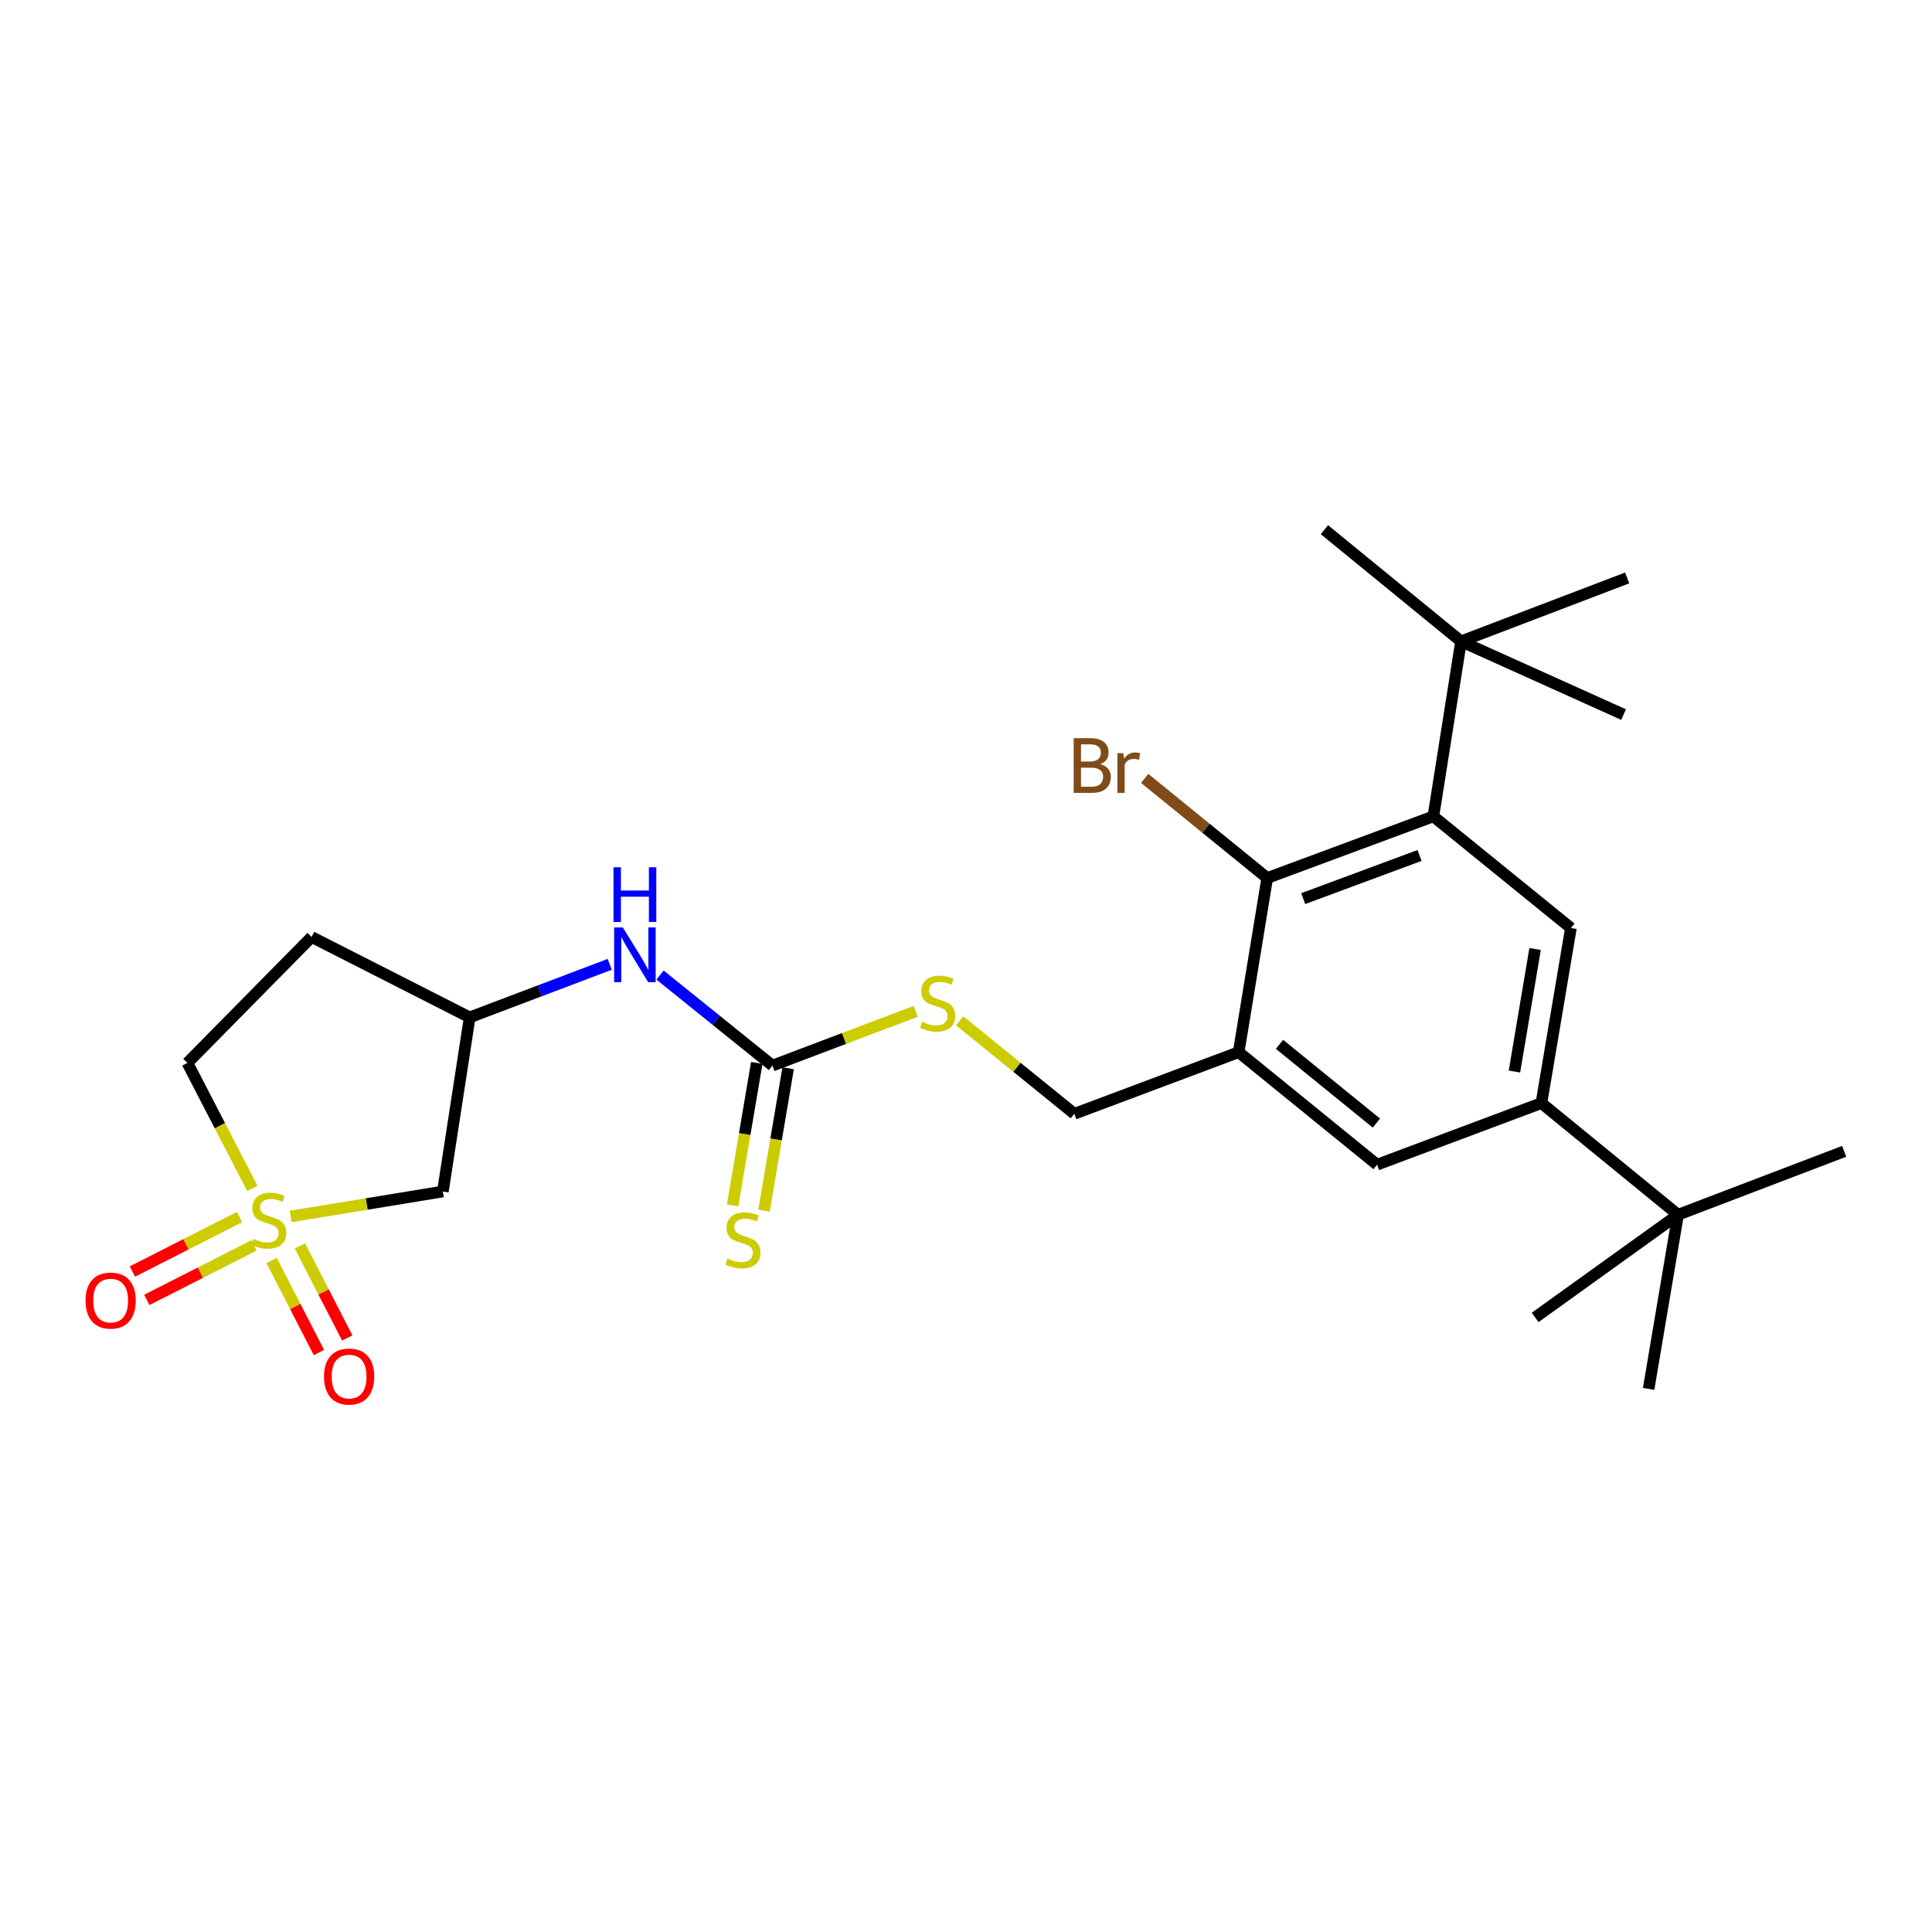 <?xml version='1.0' encoding='iso-8859-1'?>
<svg version='1.1' baseProfile='full'
              xmlns='http://www.w3.org/2000/svg'
                      xmlns:rdkit='http://www.rdkit.org/xml'
                      xmlns:xlink='http://www.w3.org/1999/xlink'
                  xml:space='preserve'
width='1000px' height='1000px' viewBox='0 0 1000 1000'>
<!-- END OF HEADER -->
<rect style='opacity:1.0;fill:#FFFFFF;stroke:none' width='1000' height='1000' x='0' y='0'> </rect>
<path class='bond-6' d='M 150.456,629.641 L 189.841,623.181' style='fill:none;fill-rule:evenodd;stroke:#CCCC00;stroke-width:6px;stroke-linecap:butt;stroke-linejoin:miter;stroke-opacity:1' />
<path class='bond-6' d='M 189.841,623.181 L 229.226,616.72' style='fill:none;fill-rule:evenodd;stroke:#000000;stroke-width:6px;stroke-linecap:butt;stroke-linejoin:miter;stroke-opacity:1' />
<path class='bond-9' d='M 140.586,652.427 L 152.837,676.251' style='fill:none;fill-rule:evenodd;stroke:#CCCC00;stroke-width:6px;stroke-linecap:butt;stroke-linejoin:miter;stroke-opacity:1' />
<path class='bond-9' d='M 152.837,676.251 L 165.087,700.075' style='fill:none;fill-rule:evenodd;stroke:#FF0000;stroke-width:6px;stroke-linecap:butt;stroke-linejoin:miter;stroke-opacity:1' />
<path class='bond-9' d='M 155.24,644.892 L 167.491,668.716' style='fill:none;fill-rule:evenodd;stroke:#CCCC00;stroke-width:6px;stroke-linecap:butt;stroke-linejoin:miter;stroke-opacity:1' />
<path class='bond-9' d='M 167.491,668.716 L 179.741,692.54' style='fill:none;fill-rule:evenodd;stroke:#FF0000;stroke-width:6px;stroke-linecap:butt;stroke-linejoin:miter;stroke-opacity:1' />
<path class='bond-10' d='M 123.984,629.943 L 96.248,644.044' style='fill:none;fill-rule:evenodd;stroke:#CCCC00;stroke-width:6px;stroke-linecap:butt;stroke-linejoin:miter;stroke-opacity:1' />
<path class='bond-10' d='M 96.248,644.044 L 68.513,658.144' style='fill:none;fill-rule:evenodd;stroke:#FF0000;stroke-width:6px;stroke-linecap:butt;stroke-linejoin:miter;stroke-opacity:1' />
<path class='bond-10' d='M 131.452,644.632 L 103.716,658.732' style='fill:none;fill-rule:evenodd;stroke:#CCCC00;stroke-width:6px;stroke-linecap:butt;stroke-linejoin:miter;stroke-opacity:1' />
<path class='bond-10' d='M 103.716,658.732 L 75.98,672.833' style='fill:none;fill-rule:evenodd;stroke:#FF0000;stroke-width:6px;stroke-linecap:butt;stroke-linejoin:miter;stroke-opacity:1' />
<path class='bond-17' d='M 130.601,615.095 L 113.801,582.632' style='fill:none;fill-rule:evenodd;stroke:#CCCC00;stroke-width:6px;stroke-linecap:butt;stroke-linejoin:miter;stroke-opacity:1' />
<path class='bond-17' d='M 113.801,582.632 L 97.001,550.168' style='fill:none;fill-rule:evenodd;stroke:#000000;stroke-width:6px;stroke-linecap:butt;stroke-linejoin:miter;stroke-opacity:1' />
<path class='bond-0' d='M 741.908,422.556 L 655.912,454.459' style='fill:none;fill-rule:evenodd;stroke:#000000;stroke-width:6px;stroke-linecap:butt;stroke-linejoin:miter;stroke-opacity:1' />
<path class='bond-0' d='M 734.74,442.791 L 674.542,465.123' style='fill:none;fill-rule:evenodd;stroke:#000000;stroke-width:6px;stroke-linecap:butt;stroke-linejoin:miter;stroke-opacity:1' />
<path class='bond-8' d='M 741.908,422.556 L 756.234,331.955' style='fill:none;fill-rule:evenodd;stroke:#000000;stroke-width:6px;stroke-linecap:butt;stroke-linejoin:miter;stroke-opacity:1' />
<path class='bond-27' d='M 741.908,422.556 L 813.101,480.348' style='fill:none;fill-rule:evenodd;stroke:#000000;stroke-width:6px;stroke-linecap:butt;stroke-linejoin:miter;stroke-opacity:1' />
<path class='bond-1' d='M 641.127,544.602 L 556.074,576.496' style='fill:none;fill-rule:evenodd;stroke:#000000;stroke-width:6px;stroke-linecap:butt;stroke-linejoin:miter;stroke-opacity:1' />
<path class='bond-2' d='M 641.127,544.602 L 655.912,454.459' style='fill:none;fill-rule:evenodd;stroke:#000000;stroke-width:6px;stroke-linecap:butt;stroke-linejoin:miter;stroke-opacity:1' />
<path class='bond-7' d='M 641.127,544.602 L 712.769,602.833' style='fill:none;fill-rule:evenodd;stroke:#000000;stroke-width:6px;stroke-linecap:butt;stroke-linejoin:miter;stroke-opacity:1' />
<path class='bond-7' d='M 662.267,540.55 L 712.416,581.312' style='fill:none;fill-rule:evenodd;stroke:#000000;stroke-width:6px;stroke-linecap:butt;stroke-linejoin:miter;stroke-opacity:1' />
<path class='bond-19' d='M 655.912,454.459 L 624.195,428.679' style='fill:none;fill-rule:evenodd;stroke:#000000;stroke-width:6px;stroke-linecap:butt;stroke-linejoin:miter;stroke-opacity:1' />
<path class='bond-19' d='M 624.195,428.679 L 592.478,402.9' style='fill:none;fill-rule:evenodd;stroke:#7F4C19;stroke-width:6px;stroke-linecap:butt;stroke-linejoin:miter;stroke-opacity:1' />
<path class='bond-3' d='M 813.101,480.348 L 797.832,570.958' style='fill:none;fill-rule:evenodd;stroke:#000000;stroke-width:6px;stroke-linecap:butt;stroke-linejoin:miter;stroke-opacity:1' />
<path class='bond-3' d='M 794.562,491.201 L 783.873,554.628' style='fill:none;fill-rule:evenodd;stroke:#000000;stroke-width:6px;stroke-linecap:butt;stroke-linejoin:miter;stroke-opacity:1' />
<path class='bond-4' d='M 797.832,570.958 L 712.769,602.833' style='fill:none;fill-rule:evenodd;stroke:#000000;stroke-width:6px;stroke-linecap:butt;stroke-linejoin:miter;stroke-opacity:1' />
<path class='bond-12' d='M 797.832,570.958 L 868.558,628.749' style='fill:none;fill-rule:evenodd;stroke:#000000;stroke-width:6px;stroke-linecap:butt;stroke-linejoin:miter;stroke-opacity:1' />
<path class='bond-5' d='M 399.818,551.55 L 370.734,528.125' style='fill:none;fill-rule:evenodd;stroke:#000000;stroke-width:6px;stroke-linecap:butt;stroke-linejoin:miter;stroke-opacity:1' />
<path class='bond-5' d='M 370.734,528.125 L 341.65,504.699' style='fill:none;fill-rule:evenodd;stroke:#0000FF;stroke-width:6px;stroke-linecap:butt;stroke-linejoin:miter;stroke-opacity:1' />
<path class='bond-13' d='M 399.818,551.55 L 436.895,537.509' style='fill:none;fill-rule:evenodd;stroke:#000000;stroke-width:6px;stroke-linecap:butt;stroke-linejoin:miter;stroke-opacity:1' />
<path class='bond-13' d='M 436.895,537.509 L 473.972,523.467' style='fill:none;fill-rule:evenodd;stroke:#CCCC00;stroke-width:6px;stroke-linecap:butt;stroke-linejoin:miter;stroke-opacity:1' />
<path class='bond-14' d='M 391.695,550.174 L 385.45,587.039' style='fill:none;fill-rule:evenodd;stroke:#000000;stroke-width:6px;stroke-linecap:butt;stroke-linejoin:miter;stroke-opacity:1' />
<path class='bond-14' d='M 385.45,587.039 L 379.205,623.903' style='fill:none;fill-rule:evenodd;stroke:#CCCC00;stroke-width:6px;stroke-linecap:butt;stroke-linejoin:miter;stroke-opacity:1' />
<path class='bond-14' d='M 407.941,552.927 L 401.696,589.791' style='fill:none;fill-rule:evenodd;stroke:#000000;stroke-width:6px;stroke-linecap:butt;stroke-linejoin:miter;stroke-opacity:1' />
<path class='bond-14' d='M 401.696,589.791 L 395.451,626.655' style='fill:none;fill-rule:evenodd;stroke:#CCCC00;stroke-width:6px;stroke-linecap:butt;stroke-linejoin:miter;stroke-opacity:1' />
<path class='bond-15' d='M 229.226,616.72 L 243.104,526.586' style='fill:none;fill-rule:evenodd;stroke:#000000;stroke-width:6px;stroke-linecap:butt;stroke-linejoin:miter;stroke-opacity:1' />
<path class='bond-20' d='M 756.234,331.955 L 842.221,299.137' style='fill:none;fill-rule:evenodd;stroke:#000000;stroke-width:6px;stroke-linecap:butt;stroke-linejoin:miter;stroke-opacity:1' />
<path class='bond-21' d='M 756.234,331.955 L 685.508,274.164' style='fill:none;fill-rule:evenodd;stroke:#000000;stroke-width:6px;stroke-linecap:butt;stroke-linejoin:miter;stroke-opacity:1' />
<path class='bond-22' d='M 756.234,331.955 L 840.354,369.864' style='fill:none;fill-rule:evenodd;stroke:#000000;stroke-width:6px;stroke-linecap:butt;stroke-linejoin:miter;stroke-opacity:1' />
<path class='bond-11' d='M 315.598,499.139 L 279.351,512.863' style='fill:none;fill-rule:evenodd;stroke:#0000FF;stroke-width:6px;stroke-linecap:butt;stroke-linejoin:miter;stroke-opacity:1' />
<path class='bond-11' d='M 279.351,512.863 L 243.104,526.586' style='fill:none;fill-rule:evenodd;stroke:#000000;stroke-width:6px;stroke-linecap:butt;stroke-linejoin:miter;stroke-opacity:1' />
<path class='bond-23' d='M 868.558,628.749 L 954.545,595.922' style='fill:none;fill-rule:evenodd;stroke:#000000;stroke-width:6px;stroke-linecap:butt;stroke-linejoin:miter;stroke-opacity:1' />
<path class='bond-24' d='M 868.558,628.749 L 794.591,681.89' style='fill:none;fill-rule:evenodd;stroke:#000000;stroke-width:6px;stroke-linecap:butt;stroke-linejoin:miter;stroke-opacity:1' />
<path class='bond-25' d='M 868.558,628.749 L 853.326,718.883' style='fill:none;fill-rule:evenodd;stroke:#000000;stroke-width:6px;stroke-linecap:butt;stroke-linejoin:miter;stroke-opacity:1' />
<path class='bond-16' d='M 496.695,528.367 L 526.384,552.432' style='fill:none;fill-rule:evenodd;stroke:#CCCC00;stroke-width:6px;stroke-linecap:butt;stroke-linejoin:miter;stroke-opacity:1' />
<path class='bond-16' d='M 526.384,552.432 L 556.074,576.496' style='fill:none;fill-rule:evenodd;stroke:#000000;stroke-width:6px;stroke-linecap:butt;stroke-linejoin:miter;stroke-opacity:1' />
<path class='bond-26' d='M 243.104,526.586 L 161.283,484.971' style='fill:none;fill-rule:evenodd;stroke:#000000;stroke-width:6px;stroke-linecap:butt;stroke-linejoin:miter;stroke-opacity:1' />
<path class='bond-18' d='M 97.001,550.168 L 161.283,484.971' style='fill:none;fill-rule:evenodd;stroke:#000000;stroke-width:6px;stroke-linecap:butt;stroke-linejoin:miter;stroke-opacity:1' />
<path  class='atom-0' d='M 131.093 641.225
Q 131.413 641.345, 132.733 641.905
Q 134.053 642.465, 135.493 642.825
Q 136.973 643.145, 138.413 643.145
Q 141.093 643.145, 142.653 641.865
Q 144.213 640.545, 144.213 638.265
Q 144.213 636.705, 143.413 635.745
Q 142.653 634.785, 141.453 634.265
Q 140.253 633.745, 138.253 633.145
Q 135.733 632.385, 134.213 631.665
Q 132.733 630.945, 131.653 629.425
Q 130.613 627.905, 130.613 625.345
Q 130.613 621.785, 133.013 619.585
Q 135.453 617.385, 140.253 617.385
Q 143.533 617.385, 147.253 618.945
L 146.333 622.025
Q 142.933 620.625, 140.373 620.625
Q 137.613 620.625, 136.093 621.785
Q 134.573 622.905, 134.613 624.865
Q 134.613 626.385, 135.373 627.305
Q 136.173 628.225, 137.293 628.745
Q 138.453 629.265, 140.373 629.865
Q 142.933 630.665, 144.453 631.465
Q 145.973 632.265, 147.053 633.905
Q 148.173 635.505, 148.173 638.265
Q 148.173 642.185, 145.533 644.305
Q 142.933 646.385, 138.573 646.385
Q 136.053 646.385, 134.133 645.825
Q 132.253 645.305, 130.013 644.385
L 131.093 641.225
' fill='#CCCC00'/>
<path  class='atom-10' d='M 167.699 712.5
Q 167.699 705.7, 171.059 701.9
Q 174.419 698.1, 180.699 698.1
Q 186.979 698.1, 190.339 701.9
Q 193.699 705.7, 193.699 712.5
Q 193.699 719.38, 190.299 723.3
Q 186.899 727.18, 180.699 727.18
Q 174.459 727.18, 171.059 723.3
Q 167.699 719.42, 167.699 712.5
M 180.699 723.98
Q 185.019 723.98, 187.339 721.1
Q 189.699 718.18, 189.699 712.5
Q 189.699 706.94, 187.339 704.14
Q 185.019 701.3, 180.699 701.3
Q 176.379 701.3, 174.019 704.1
Q 171.699 706.9, 171.699 712.5
Q 171.699 718.22, 174.019 721.1
Q 176.379 723.98, 180.699 723.98
' fill='#FF0000'/>
<path  class='atom-11' d='M 44.271 673.182
Q 44.271 666.382, 47.631 662.582
Q 50.991 658.782, 57.271 658.782
Q 63.551 658.782, 66.911 662.582
Q 70.271 666.382, 70.271 673.182
Q 70.271 680.062, 66.871 683.982
Q 63.471 687.862, 57.271 687.862
Q 51.031 687.862, 47.631 683.982
Q 44.271 680.102, 44.271 673.182
M 57.271 684.662
Q 61.591 684.662, 63.911 681.782
Q 66.271 678.862, 66.271 673.182
Q 66.271 667.622, 63.911 664.822
Q 61.591 661.982, 57.271 661.982
Q 52.951 661.982, 50.591 664.782
Q 48.271 667.582, 48.271 673.182
Q 48.271 678.902, 50.591 681.782
Q 52.951 684.662, 57.271 684.662
' fill='#FF0000'/>
<path  class='atom-12' d='M 322.365 480.047
L 331.645 495.047
Q 332.565 496.527, 334.045 499.207
Q 335.525 501.887, 335.605 502.047
L 335.605 480.047
L 339.365 480.047
L 339.365 508.367
L 335.485 508.367
L 325.525 491.967
Q 324.365 490.047, 323.125 487.847
Q 321.925 485.647, 321.565 484.967
L 321.565 508.367
L 317.885 508.367
L 317.885 480.047
L 322.365 480.047
' fill='#0000FF'/>
<path  class='atom-12' d='M 317.545 448.895
L 321.385 448.895
L 321.385 460.935
L 335.865 460.935
L 335.865 448.895
L 339.705 448.895
L 339.705 477.215
L 335.865 477.215
L 335.865 464.135
L 321.385 464.135
L 321.385 477.215
L 317.545 477.215
L 317.545 448.895
' fill='#0000FF'/>
<path  class='atom-14' d='M 477.338 528.882
Q 477.658 529.002, 478.978 529.562
Q 480.298 530.122, 481.738 530.482
Q 483.218 530.802, 484.658 530.802
Q 487.338 530.802, 488.898 529.522
Q 490.458 528.202, 490.458 525.922
Q 490.458 524.362, 489.658 523.402
Q 488.898 522.442, 487.698 521.922
Q 486.498 521.402, 484.498 520.802
Q 481.978 520.042, 480.458 519.322
Q 478.978 518.602, 477.898 517.082
Q 476.858 515.562, 476.858 513.002
Q 476.858 509.442, 479.258 507.242
Q 481.698 505.042, 486.498 505.042
Q 489.778 505.042, 493.498 506.602
L 492.578 509.682
Q 489.178 508.282, 486.618 508.282
Q 483.858 508.282, 482.338 509.442
Q 480.818 510.562, 480.858 512.522
Q 480.858 514.042, 481.618 514.962
Q 482.418 515.882, 483.538 516.402
Q 484.698 516.922, 486.618 517.522
Q 489.178 518.322, 490.698 519.122
Q 492.218 519.922, 493.298 521.562
Q 494.418 523.162, 494.418 525.922
Q 494.418 529.842, 491.778 531.962
Q 489.178 534.042, 484.818 534.042
Q 482.298 534.042, 480.378 533.482
Q 478.498 532.962, 476.258 532.042
L 477.338 528.882
' fill='#CCCC00'/>
<path  class='atom-15' d='M 376.549 651.404
Q 376.869 651.524, 378.189 652.084
Q 379.509 652.644, 380.949 653.004
Q 382.429 653.324, 383.869 653.324
Q 386.549 653.324, 388.109 652.044
Q 389.669 650.724, 389.669 648.444
Q 389.669 646.884, 388.869 645.924
Q 388.109 644.964, 386.909 644.444
Q 385.709 643.924, 383.709 643.324
Q 381.189 642.564, 379.669 641.844
Q 378.189 641.124, 377.109 639.604
Q 376.069 638.084, 376.069 635.524
Q 376.069 631.964, 378.469 629.764
Q 380.909 627.564, 385.709 627.564
Q 388.989 627.564, 392.709 629.124
L 391.789 632.204
Q 388.389 630.804, 385.829 630.804
Q 383.069 630.804, 381.549 631.964
Q 380.029 633.084, 380.069 635.044
Q 380.069 636.564, 380.829 637.484
Q 381.629 638.404, 382.749 638.924
Q 383.909 639.444, 385.829 640.044
Q 388.389 640.844, 389.909 641.644
Q 391.429 642.444, 392.509 644.084
Q 393.629 645.684, 393.629 648.444
Q 393.629 652.364, 390.989 654.484
Q 388.389 656.564, 384.029 656.564
Q 381.509 656.564, 379.589 656.004
Q 377.709 655.484, 375.469 654.564
L 376.549 651.404
' fill='#CCCC00'/>
<path  class='atom-20' d='M 569.49 395.508
Q 572.21 396.268, 573.57 397.948
Q 574.97 399.588, 574.97 402.028
Q 574.97 405.948, 572.45 408.188
Q 569.97 410.388, 565.25 410.388
L 555.73 410.388
L 555.73 382.068
L 564.09 382.068
Q 568.93 382.068, 571.37 384.028
Q 573.81 385.988, 573.81 389.588
Q 573.81 393.868, 569.49 395.508
M 559.53 385.268
L 559.53 394.148
L 564.09 394.148
Q 566.89 394.148, 568.33 393.028
Q 569.81 391.868, 569.81 389.588
Q 569.81 385.268, 564.09 385.268
L 559.53 385.268
M 565.25 407.188
Q 568.01 407.188, 569.49 405.868
Q 570.97 404.548, 570.97 402.028
Q 570.97 399.708, 569.33 398.548
Q 567.73 397.348, 564.65 397.348
L 559.53 397.348
L 559.53 407.188
L 565.25 407.188
' fill='#7F4C19'/>
<path  class='atom-20' d='M 581.41 389.828
L 581.85 392.668
Q 584.01 389.468, 587.53 389.468
Q 588.65 389.468, 590.17 389.868
L 589.57 393.228
Q 587.85 392.828, 586.89 392.828
Q 585.21 392.828, 584.09 393.508
Q 583.01 394.148, 582.13 395.708
L 582.13 410.388
L 578.37 410.388
L 578.37 389.828
L 581.41 389.828
' fill='#7F4C19'/>
</svg>

